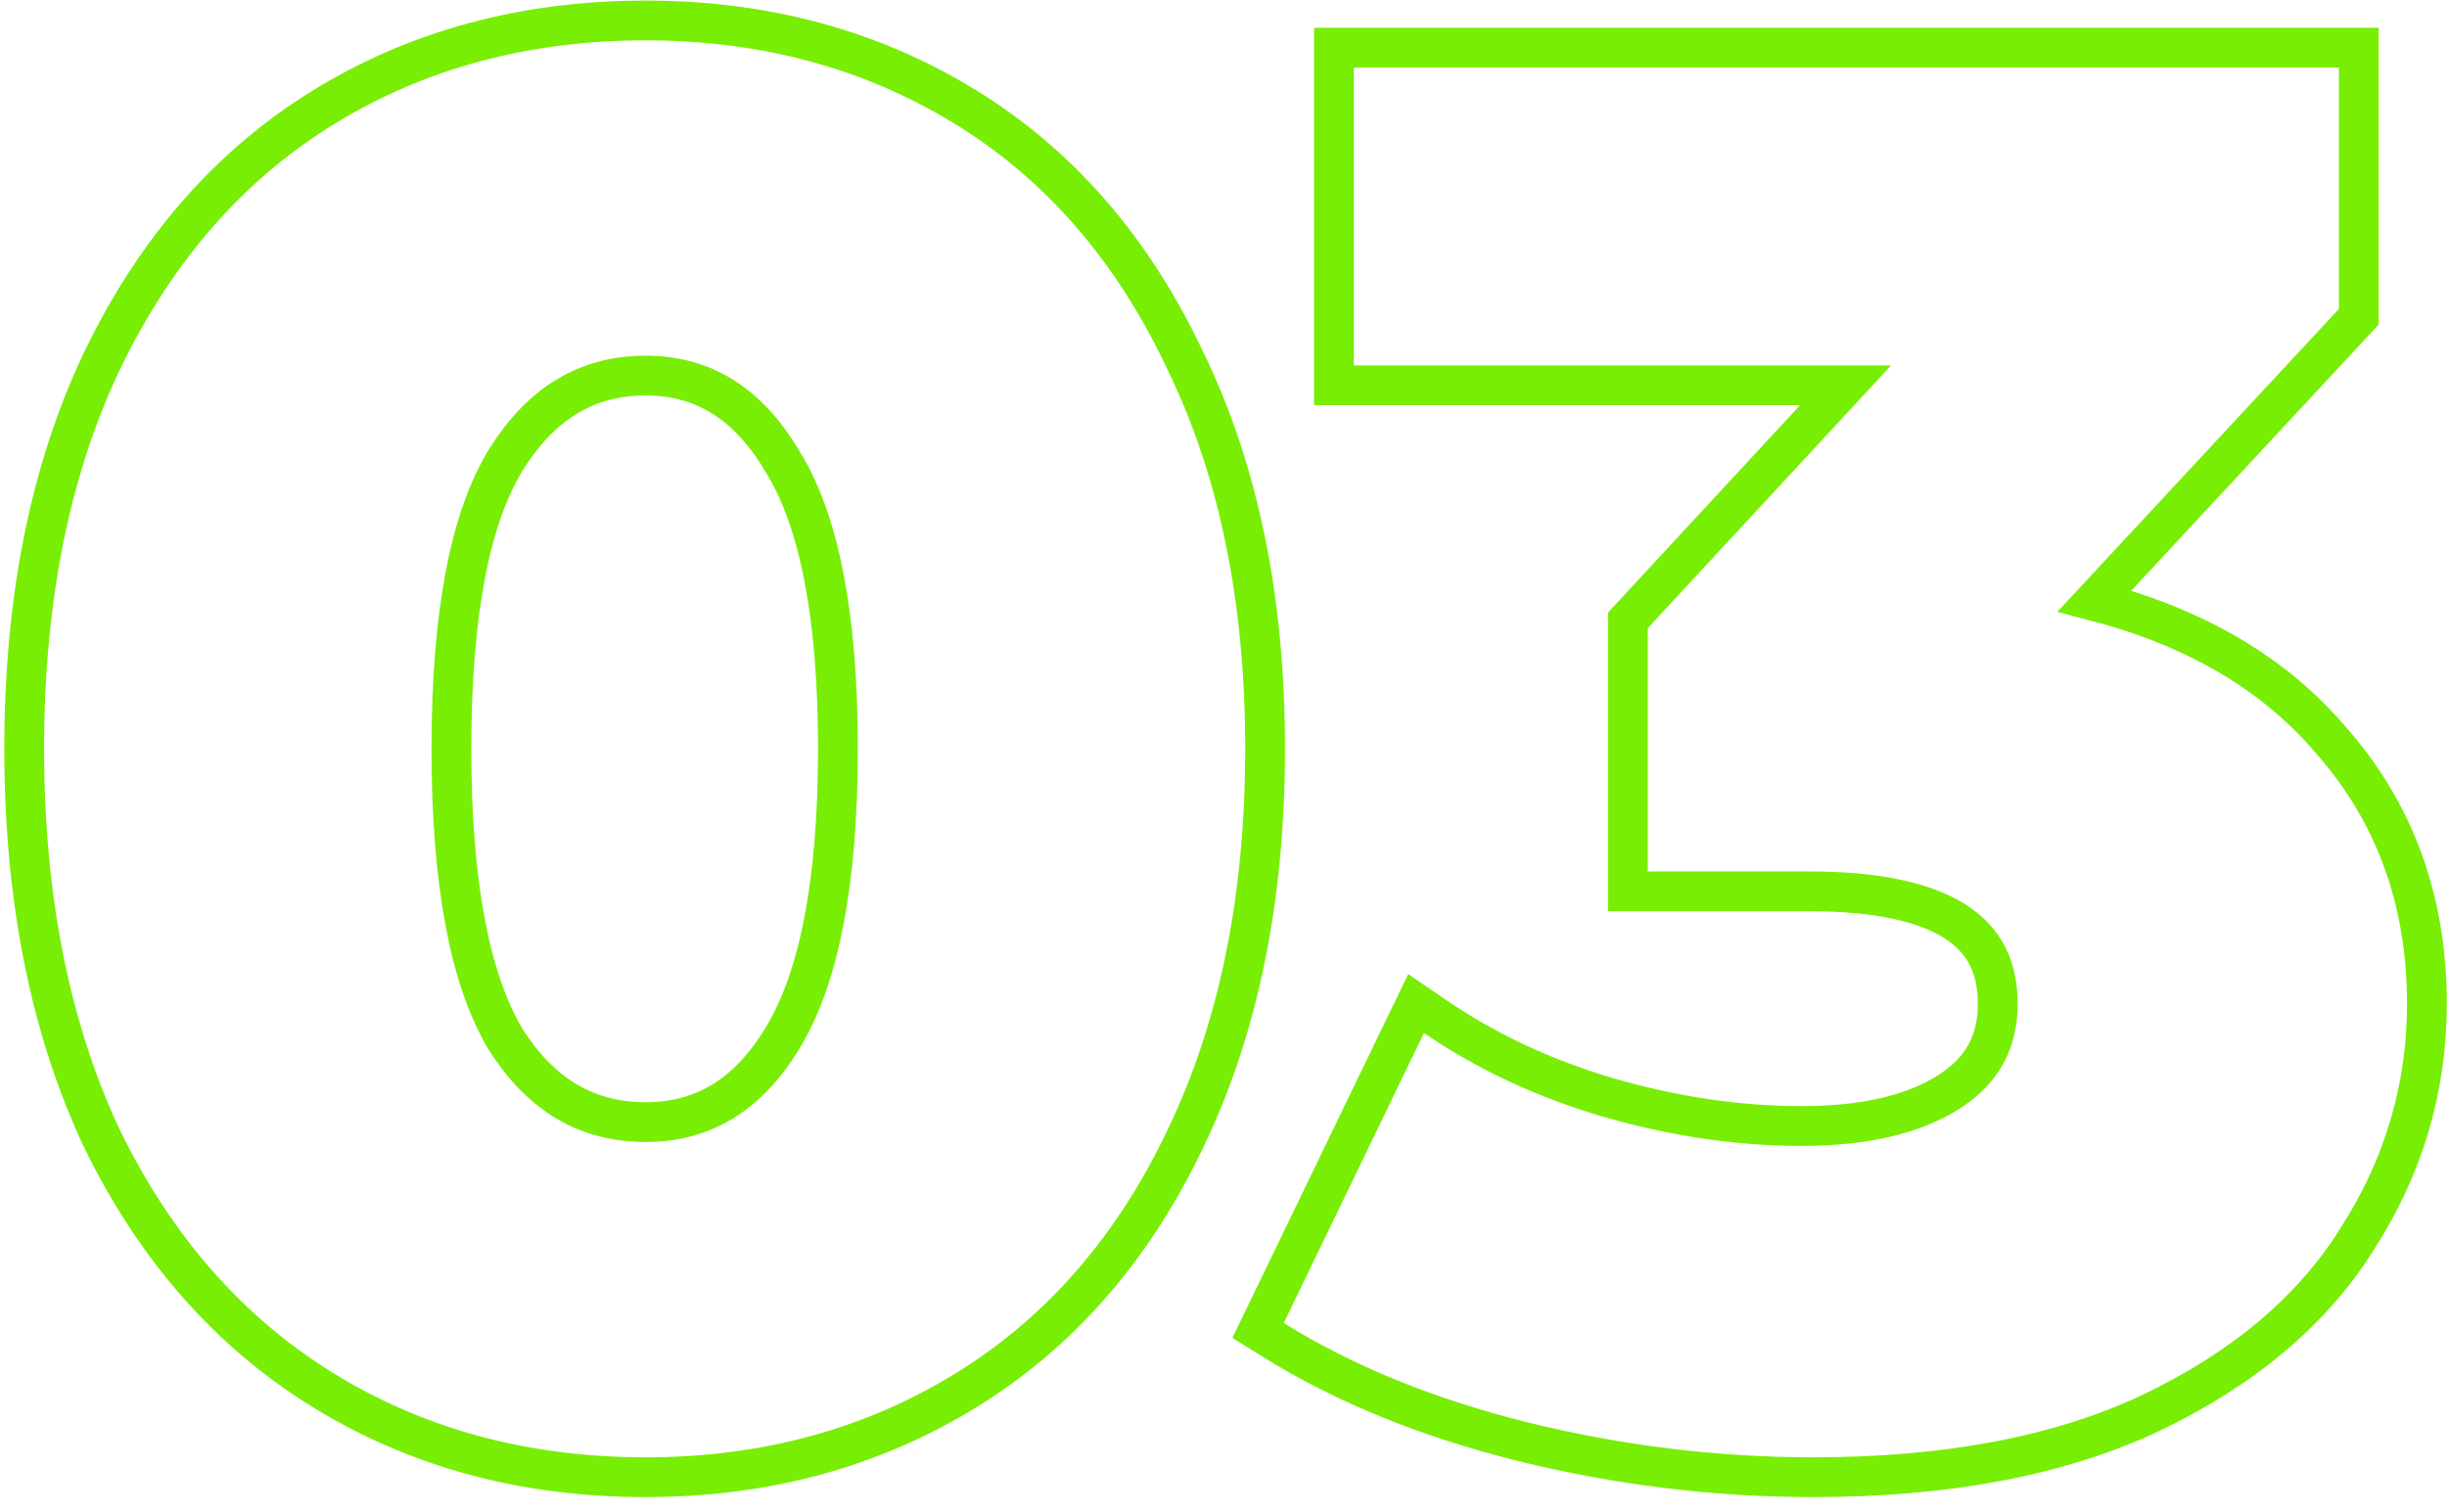 <?xml version="1.0" encoding="UTF-8"?> <svg xmlns="http://www.w3.org/2000/svg" width="123" height="76" viewBox="0 0 123 76" fill="none"> <path d="M5.128 57.251L5.132 57.257L5.135 57.264C7.818 62.764 11.528 66.993 16.274 69.909C21.012 72.82 26.416 74.264 32.453 74.264C38.428 74.264 43.798 72.819 48.535 69.909C53.282 66.993 56.961 62.761 59.579 57.258C62.266 51.681 63.592 45.134 63.592 37.647C63.592 30.162 62.267 23.647 59.58 18.134C56.963 12.567 53.285 8.302 48.535 5.384C43.798 2.474 38.428 1.029 32.453 1.029C26.416 1.029 21.012 2.473 16.274 5.384C11.525 8.301 7.815 12.566 5.133 18.131L5.13 18.136C2.509 23.648 1.217 30.162 1.217 37.647C1.217 45.132 2.509 51.676 5.128 57.251ZM39.331 52.193L39.328 52.198C37.591 55.074 35.317 56.412 32.453 56.412C29.518 56.412 27.179 55.066 25.382 52.196C23.634 49.235 22.69 44.438 22.69 37.647C22.69 30.847 23.636 26.085 25.382 23.195C27.184 20.252 29.525 18.881 32.453 18.881C35.307 18.881 37.581 20.242 39.323 23.184L39.329 23.195L39.336 23.205C41.14 26.092 42.119 30.848 42.119 37.647C42.119 44.442 41.141 49.237 39.331 52.193ZM92.77 19.37L82.094 30.9L81.828 31.188V31.58V43.811V44.811H82.828H90.949C94.366 44.811 96.757 45.36 98.266 46.319C99.698 47.229 100.419 48.559 100.419 50.465C100.419 52.4 99.621 53.845 97.949 54.904C96.207 56.007 93.774 56.608 90.558 56.608C87.398 56.608 84.165 56.134 80.857 55.18C77.624 54.229 74.72 52.87 72.139 51.107L71.18 50.452L70.674 51.498L63.629 66.078L63.238 66.887L64.001 67.362C67.562 69.579 71.739 71.278 76.518 72.473L76.522 72.474C81.361 73.667 86.236 74.264 91.145 74.264C97.833 74.264 103.501 73.206 108.108 71.038L108.113 71.035C112.745 68.82 116.234 65.902 118.508 62.252C120.825 58.638 121.99 54.702 121.99 50.465C121.99 45.285 120.382 40.839 117.145 37.186C114.284 33.83 110.305 31.522 105.283 30.215L118.297 16.213L118.565 15.925V15.532V3.398V2.398H117.565H68.052H67.052V3.398V18.37V19.37H68.052H92.77Z" stroke="#78EE05" stroke-width="2"></path> </svg> 
